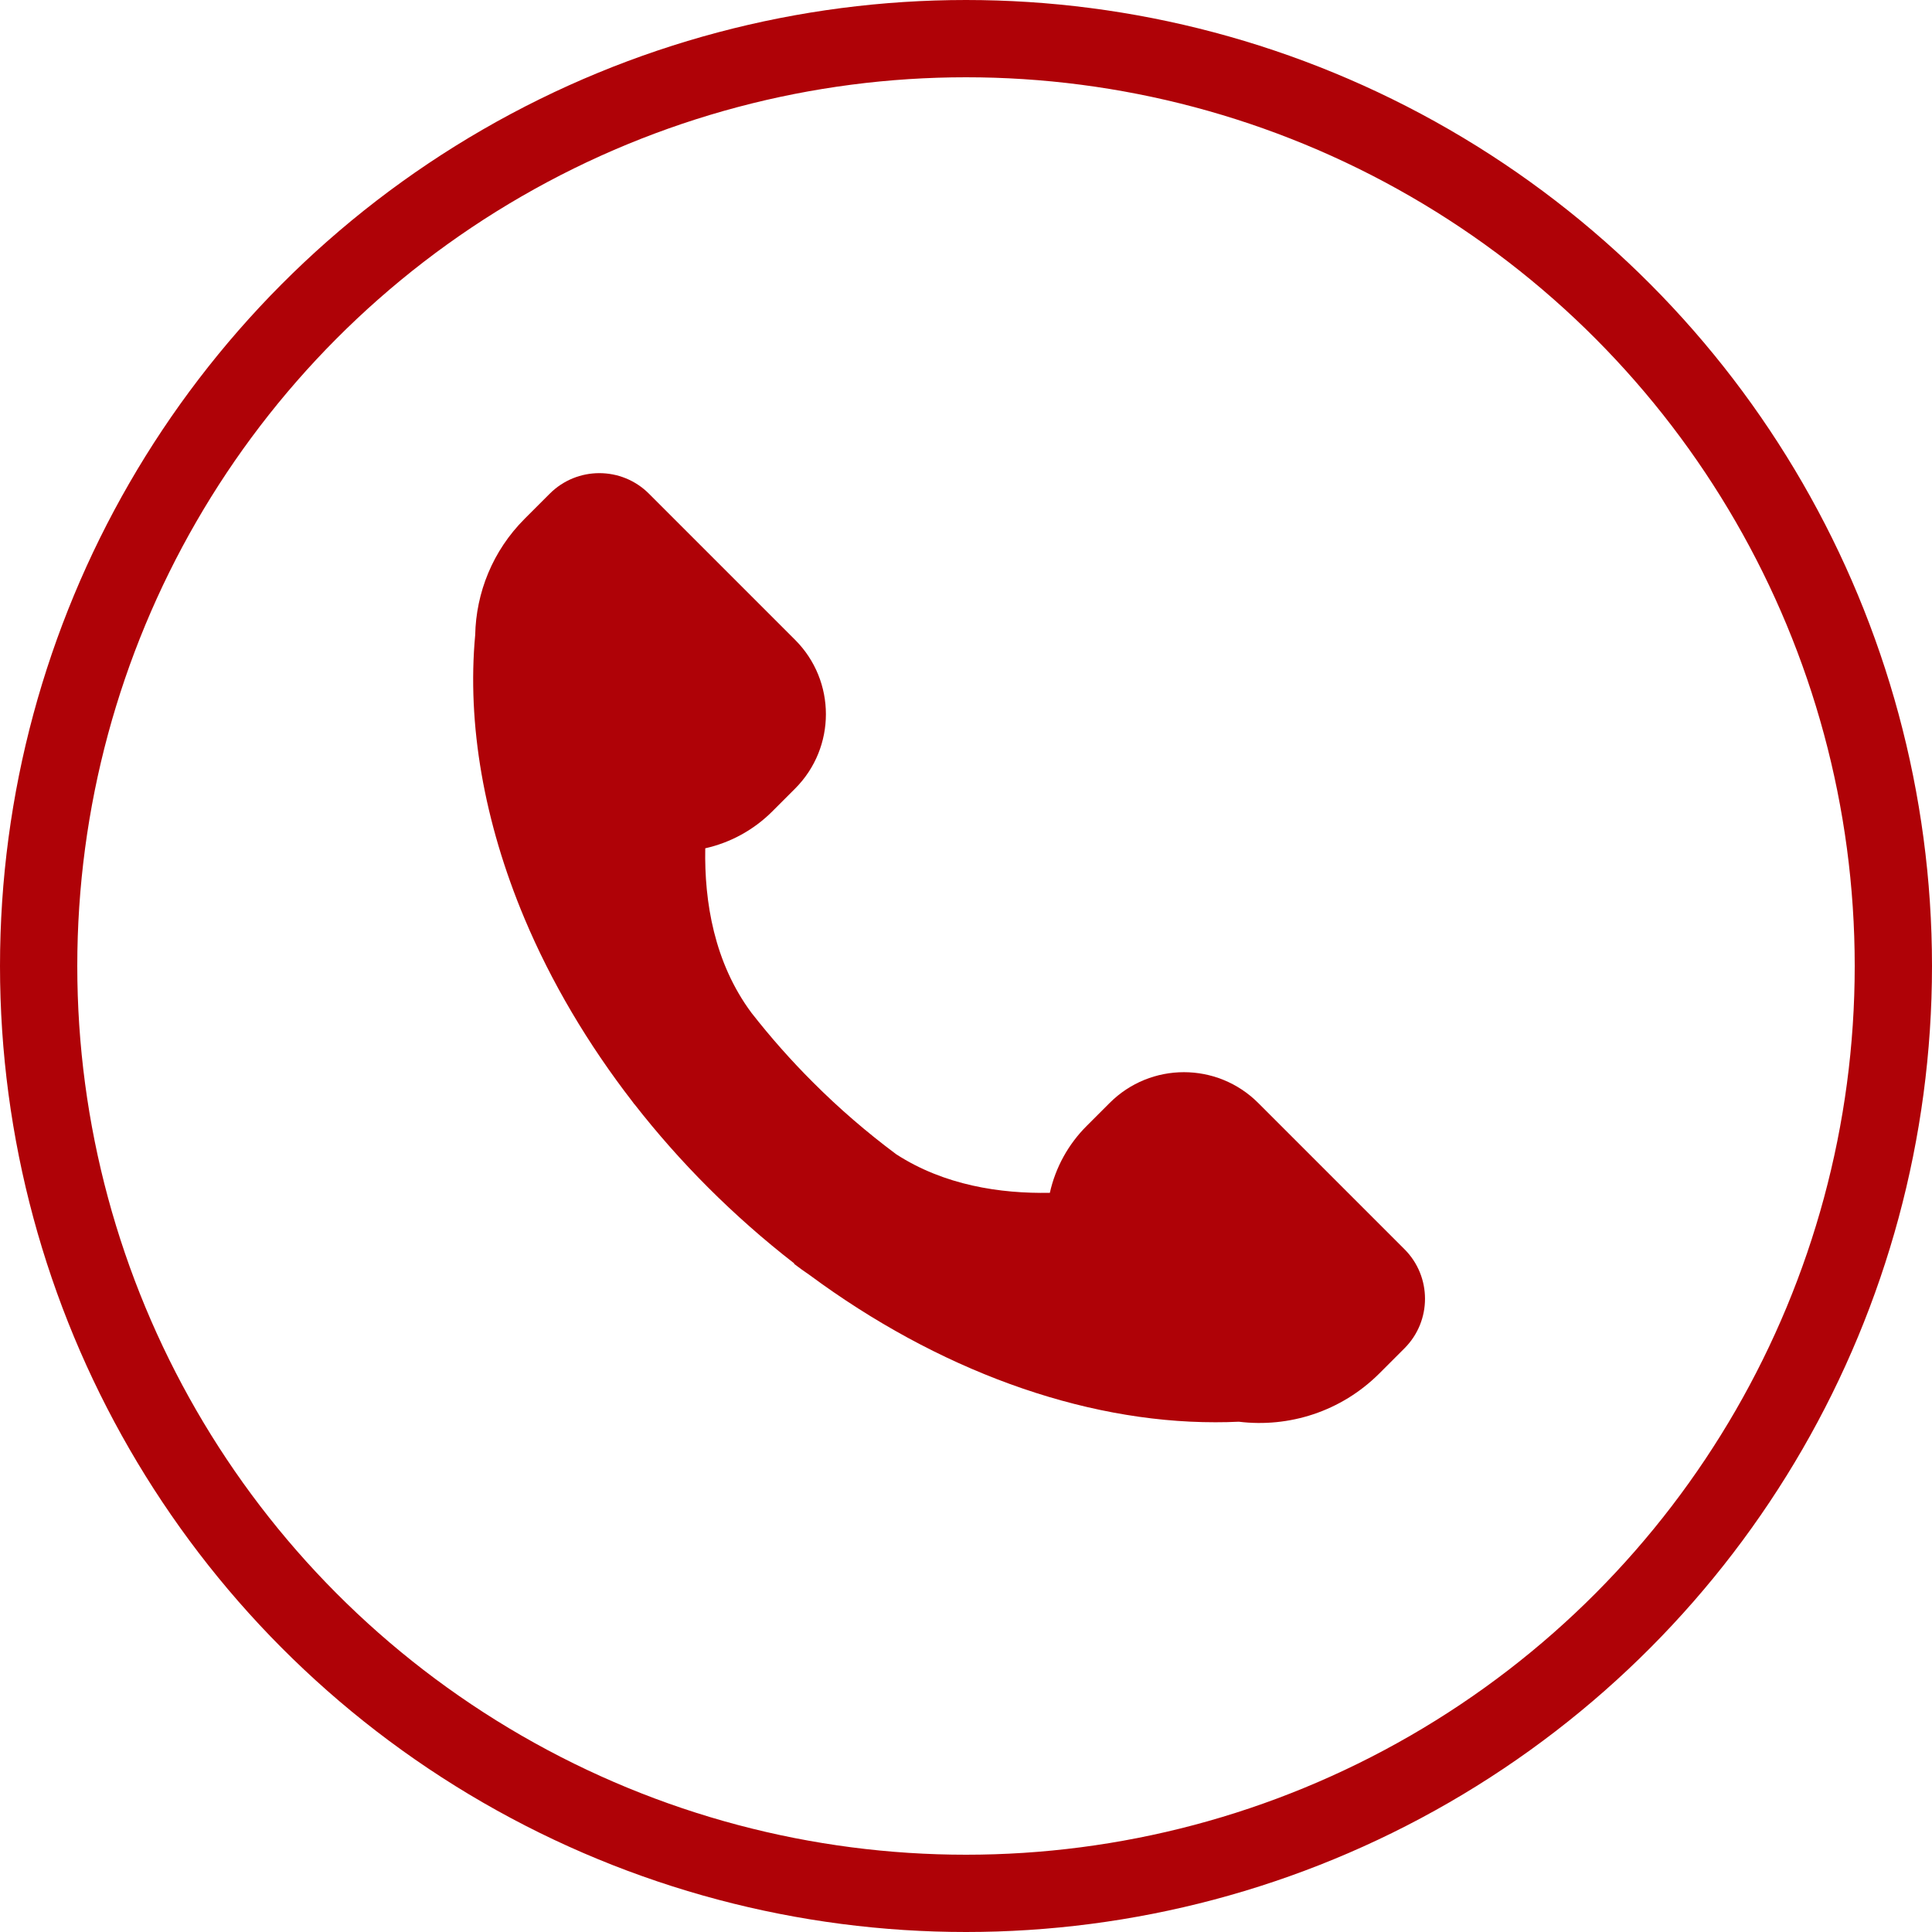<?xml version="1.0" encoding="UTF-8"?> <svg xmlns="http://www.w3.org/2000/svg" width="25" height="25" viewBox="0 0 25 25" fill="none"> <path d="M18.174 16.165L16.282 14.273C15.75 13.741 14.889 13.741 14.358 14.273L14.062 14.569C13.824 14.806 13.658 15.107 13.585 15.435C12.943 15.447 12.218 15.338 11.597 14.936C11.216 14.652 10.856 14.342 10.521 14.006C10.237 13.723 9.971 13.422 9.724 13.106C9.241 12.456 9.113 11.668 9.126 10.977C9.455 10.903 9.755 10.738 9.993 10.5L10.289 10.204C10.82 9.672 10.82 8.811 10.289 8.28L8.397 6.388C8.043 6.034 7.468 6.034 7.114 6.388L6.789 6.713C6.373 7.129 6.16 7.672 6.149 8.217C6.042 9.369 6.263 10.637 6.786 11.883C7.132 12.707 7.607 13.51 8.186 14.258C8.193 14.267 8.2 14.277 8.207 14.287L8.208 14.286C8.504 14.665 8.822 15.025 9.162 15.365C9.513 15.716 9.886 16.045 10.278 16.349L10.275 16.354C10.34 16.404 10.407 16.452 10.475 16.498C12.125 17.719 13.991 18.405 15.727 18.404C15.829 18.404 15.93 18.402 16.03 18.397C16.677 18.476 17.352 18.268 17.849 17.772L18.174 17.447C18.528 17.093 18.528 16.519 18.174 16.165Z" fill="#AF0207"></path> <circle cx="12.5" cy="12.5" r="12" stroke="#AF0207"></circle> </svg> 